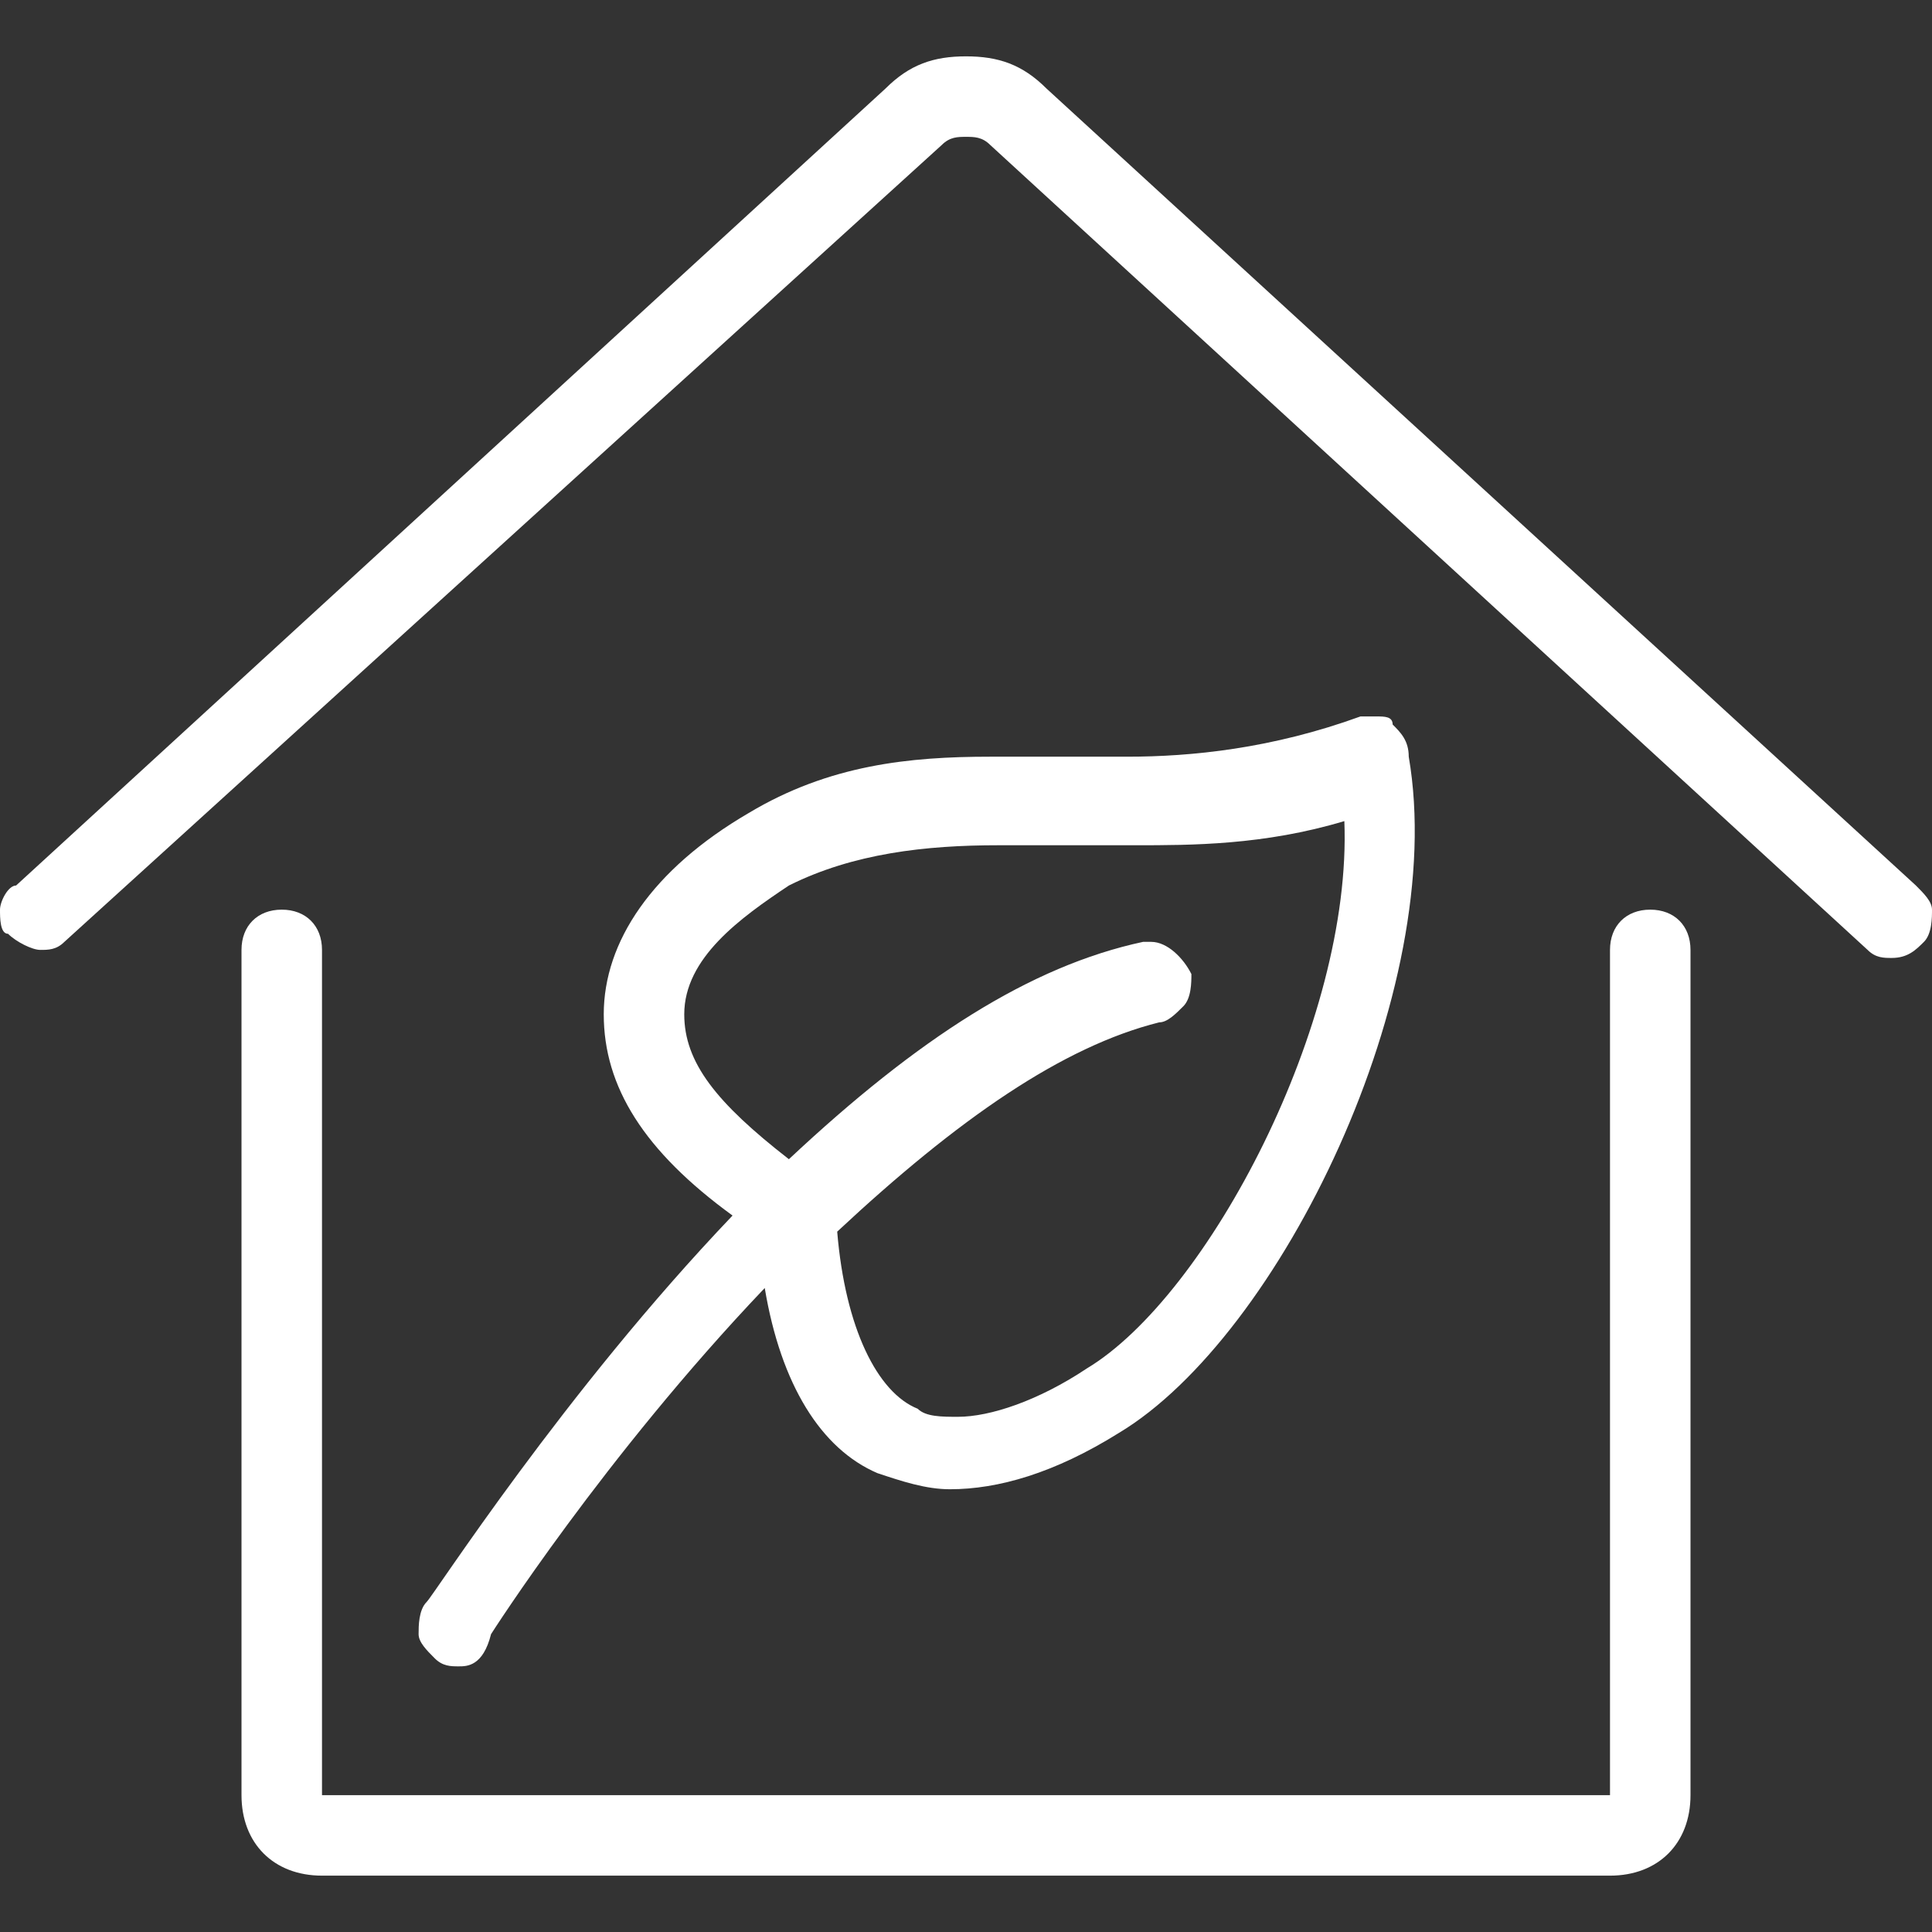 <?xml version="1.0" encoding="utf-8"?>
<!-- Generator: Adobe Illustrator 23.1.1, SVG Export Plug-In . SVG Version: 6.00 Build 0)  -->
<svg version="1.1" id="Light" xmlns="http://www.w3.org/2000/svg" xmlns:xlink="http://www.w3.org/1999/xlink" x="0px" y="0px"
	 viewBox="0 0 24 24" style="enable-background:new 0 0 24 24;" xml:space="preserve">
<rect x="0" y="0" width="24" height="24" fill="#333333" stroke="none"/>
<style type="text/css">
	.st0{fill:#FFFFFF;}
</style>
<g>
	<title>eco-house</title>
	<path class="st0" d="M4,23.3c-0.6,0-1-0.4-1-1V11.8c0-0.3,0.2-0.5,0.5-0.5S4,11.5,4,11.8v10.5h16V11.8c0-0.3,0.2-0.5,0.5-0.5
		s0.5,0.2,0.5,0.5v10.5c0,0.6-0.4,1-1,1H4z"/>
	<path class="st0" d="M0.5,11.8c-0.1,0-0.3-0.1-0.4-0.2C0,11.6,0,11.4,0,11.3c0-0.1,0.1-0.3,0.2-0.3L11,1.1c0.3-0.3,0.6-0.4,1-0.4
		s0.7,0.1,1,0.4l10.8,9.9c0.1,0.1,0.2,0.2,0.2,0.3s0,0.3-0.1,0.4c-0.1,0.1-0.2,0.2-0.4,0.2c-0.1,0-0.2,0-0.3-0.1L12.3,1.8
		c-0.1-0.1-0.2-0.1-0.3-0.1s-0.2,0-0.3,0.1L0.8,11.7C0.7,11.8,0.6,11.8,0.5,11.8z"/>
	<path class="st0" d="M5.7,20.7c-0.1,0-0.2,0-0.3-0.1c-0.1-0.1-0.2-0.2-0.2-0.3s0-0.3,0.1-0.4c0.1-0.1,1.7-2.6,3.8-4.8
		c-1.1-0.8-1.6-1.6-1.6-2.5c0-0.9,0.6-1.8,1.8-2.5c0,0,0,0,0,0c1-0.6,2-0.7,3-0.7c0.3,0,0.5,0,0.8,0c0.3,0,0.6,0,0.9,0
		c0.8,0,1.8-0.1,2.9-0.5c0.1,0,0.1,0,0.2,0c0.1,0,0.2,0,0.2,0.1c0.1,0.1,0.2,0.2,0.2,0.4c0.5,2.9-1.6,7.2-3.6,8.4
		c-0.8,0.5-1.5,0.7-2.1,0.7c-0.3,0-0.6-0.1-0.9-0.2c-0.7-0.3-1.2-1.1-1.4-2.3c-2,2.1-3.4,4.3-3.4,4.3C6,20.7,5.8,20.7,5.7,20.7z
		 M10.4,15.3c0.1,1.2,0.5,2,1,2.2c0.1,0.1,0.3,0.1,0.5,0.1c0.4,0,1-0.2,1.6-0.6c1.5-0.9,3.3-4.3,3.2-6.8c-1,0.3-1.9,0.3-2.6,0.3
		c-0.3,0-0.6,0-0.9,0c-0.3,0-0.5,0-0.8,0c-0.9,0-1.8,0.1-2.6,0.5c-0.6,0.4-1.3,0.9-1.3,1.6c0,0.6,0.4,1.1,1.3,1.8
		c1.6-1.5,3-2.4,4.4-2.7c0,0,0.1,0,0.1,0c0.2,0,0.4,0.2,0.5,0.4c0,0.1,0,0.3-0.1,0.4c-0.1,0.1-0.2,0.2-0.3,0.2
		C13.2,13,11.9,13.9,10.4,15.3z"/>
</g>
</svg>
